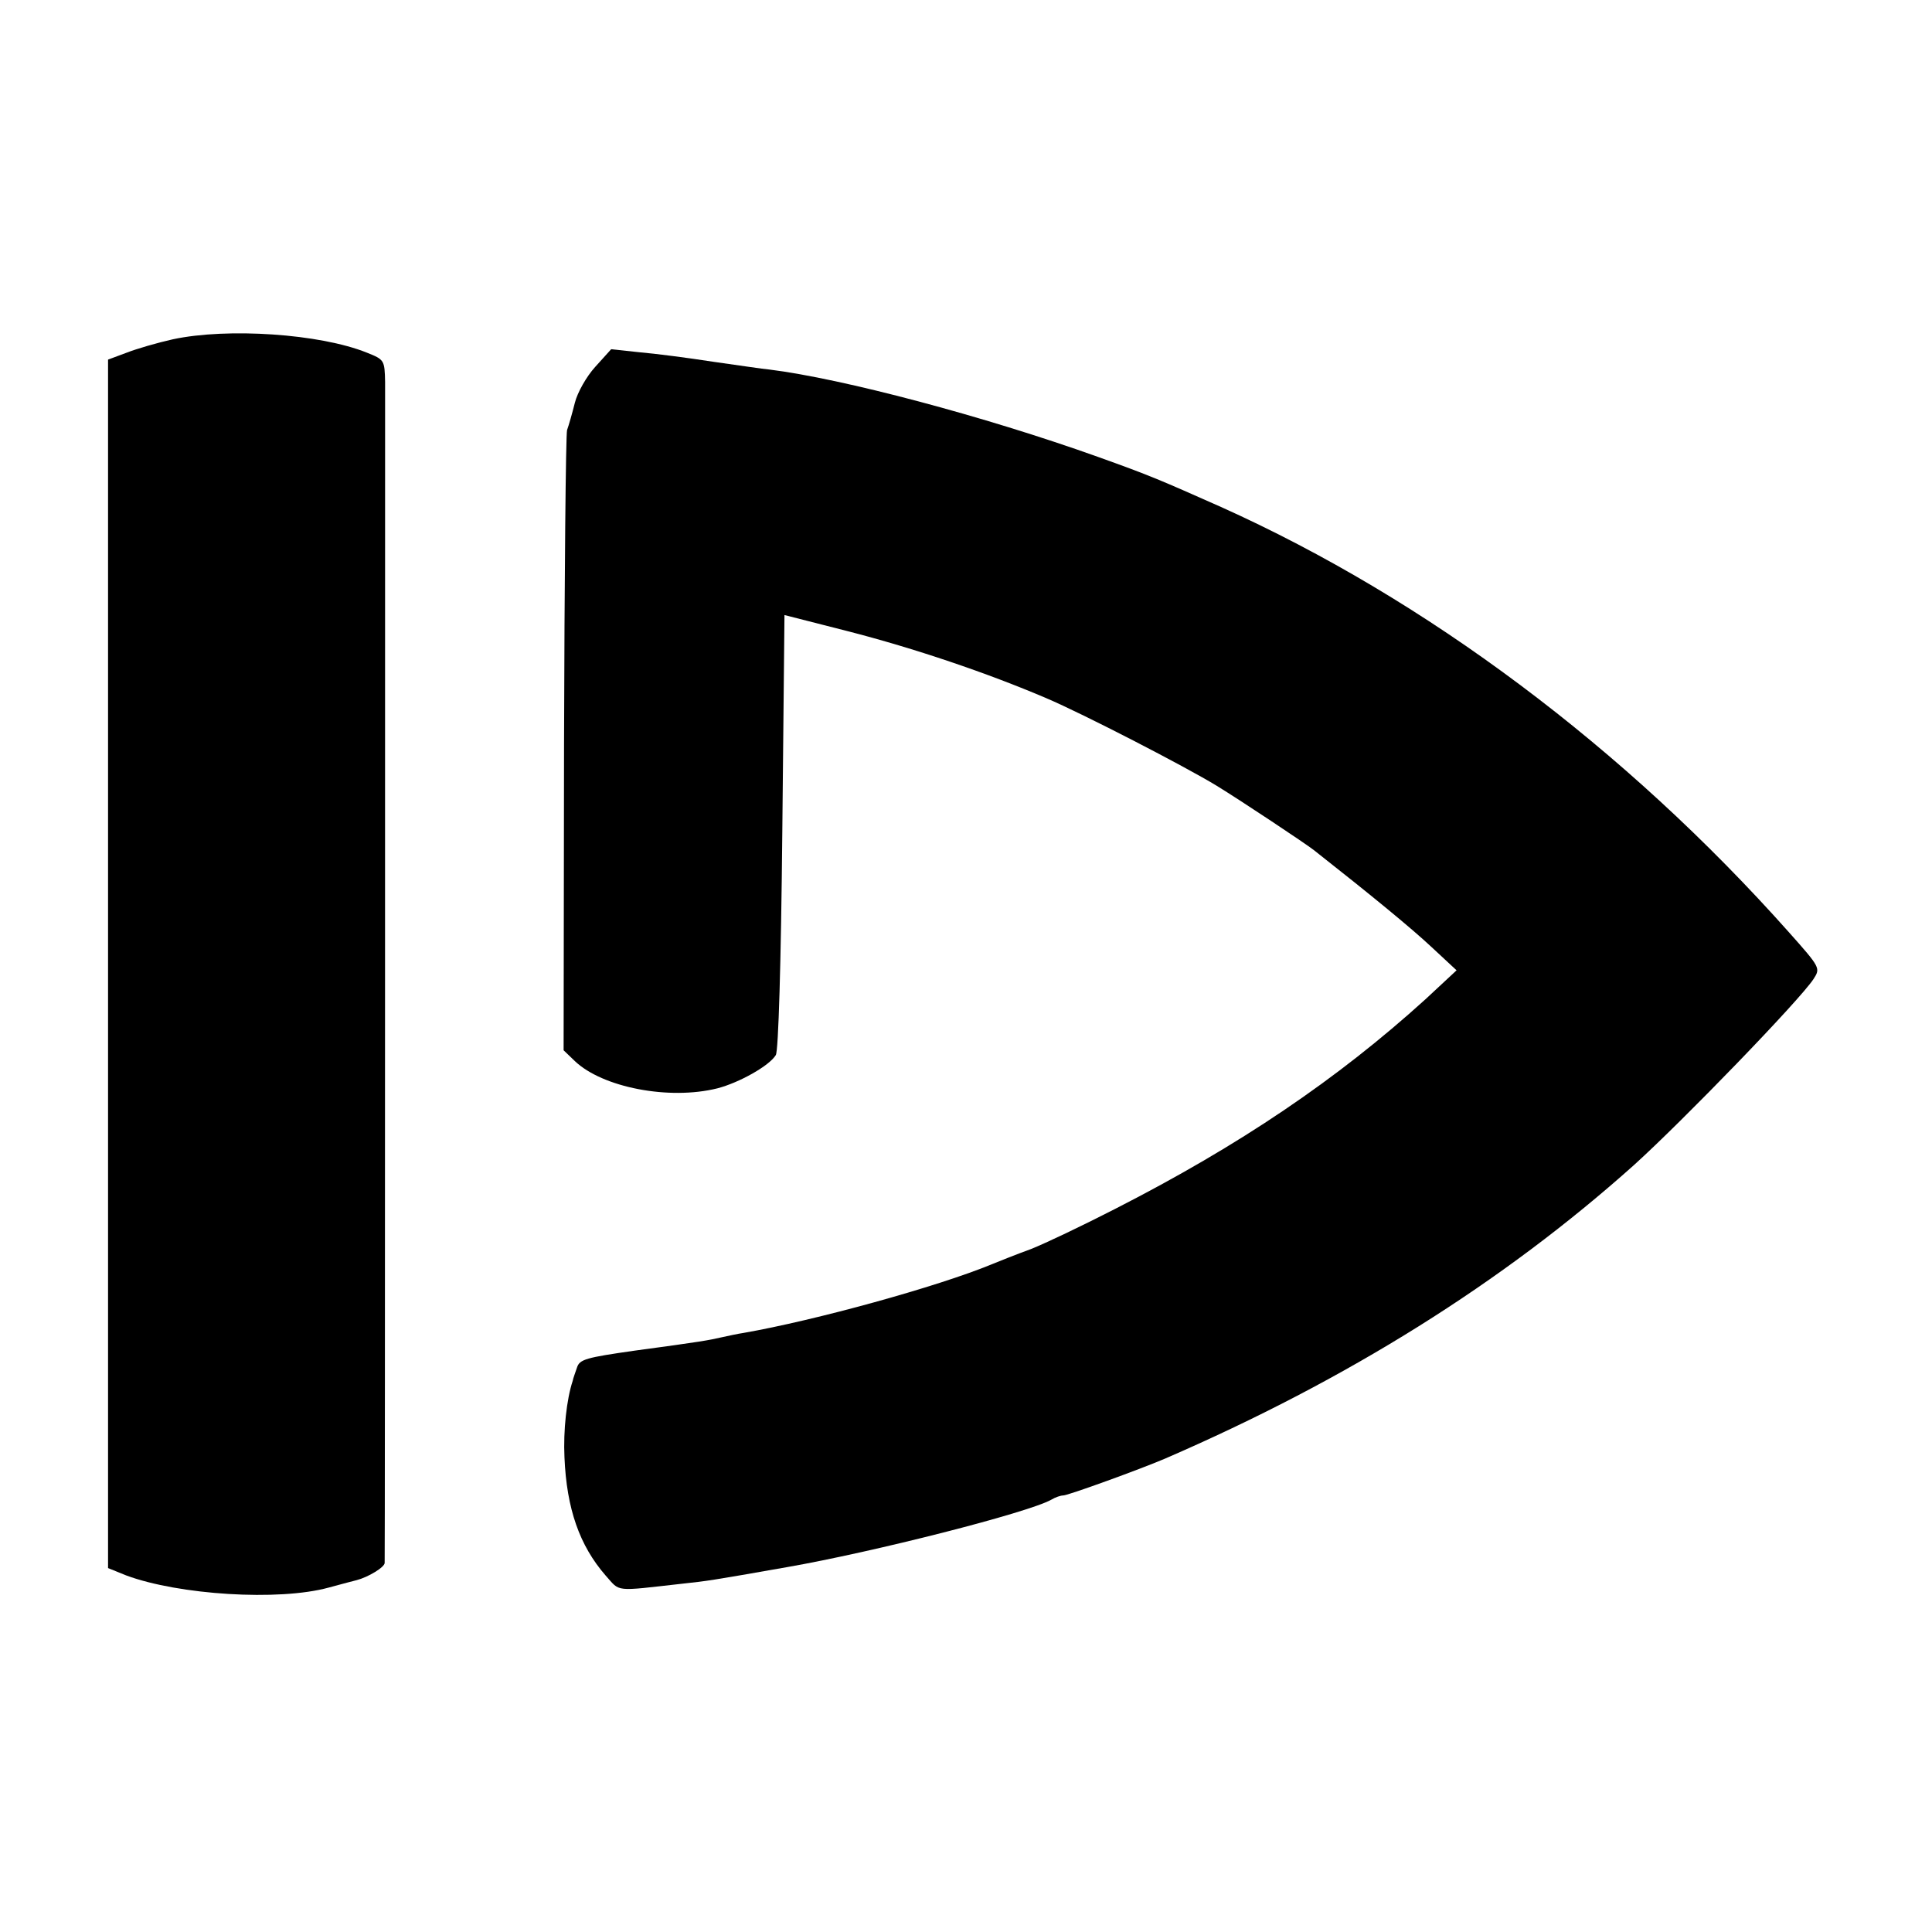<?xml version="1.0" standalone="no"?>
<!DOCTYPE svg PUBLIC "-//W3C//DTD SVG 20010904//EN"
 "http://www.w3.org/TR/2001/REC-SVG-20010904/DTD/svg10.dtd">
<svg version="1.0" xmlns="http://www.w3.org/2000/svg"
 width="447pt" height="447pt" viewBox="0 0 447 447"
 preserveAspectRatio="xMidYMid meet">
<g transform="translate(0,447) scale(0.1,-0.1)"
fill="#000000" stroke="none">
<path d="M400 3685 c-36 -8 -84 -22 -107 -31 l-43 -16 0 -1398 0 -1398 42 -17
c121 -45 353 -60 469 -28 30 8 59 16 64 17 27 7 65 30 65 40 1 15 1 2669 1
2732 -1 51 -2 52 -42 68 -109 44 -323 58 -449 31z"/>
<path d="M1377 3621 c-20 -22 -41 -59 -47 -83 -6 -24 -14 -52 -18 -63 -3 -11
-6 -338 -7 -728 l-1 -707 26 -25 c64 -61 218 -91 330 -63 50 13 120 52 135 77
6 10 12 209 15 517 l5 501 145 -37 c156 -40 324 -97 460 -155 87 -37 323 -159
395 -203 54 -33 206 -134 225 -149 136 -107 226 -181 273 -225 l57 -53 -72
-67 c-204 -185 -430 -338 -718 -485 -74 -38 -162 -80 -195 -93 -33 -12 -73
-28 -90 -35 -126 -52 -409 -130 -575 -159 -14 -2 -36 -7 -50 -10 -31 -7 -46
-10 -202 -31 -112 -16 -127 -20 -133 -39 -4 -12 -9 -25 -10 -31 -14 -42 -22
-115 -19 -177 5 -119 35 -204 95 -273 35 -39 18 -37 179 -19 56 6 64 7 240 38
201 35 558 126 612 156 10 6 22 10 28 10 11 0 179 61 235 85 423 183 782 408
1085 679 114 103 384 382 416 431 16 25 16 26 -57 108 -379 426 -840 771
-1314 984 -142 63 -162 72 -285 116 -263 94 -591 181 -760 202 -14 1 -72 10
-130 18 -58 9 -135 19 -171 22 l-65 7 -37 -41z"/>
</g>
</svg>
